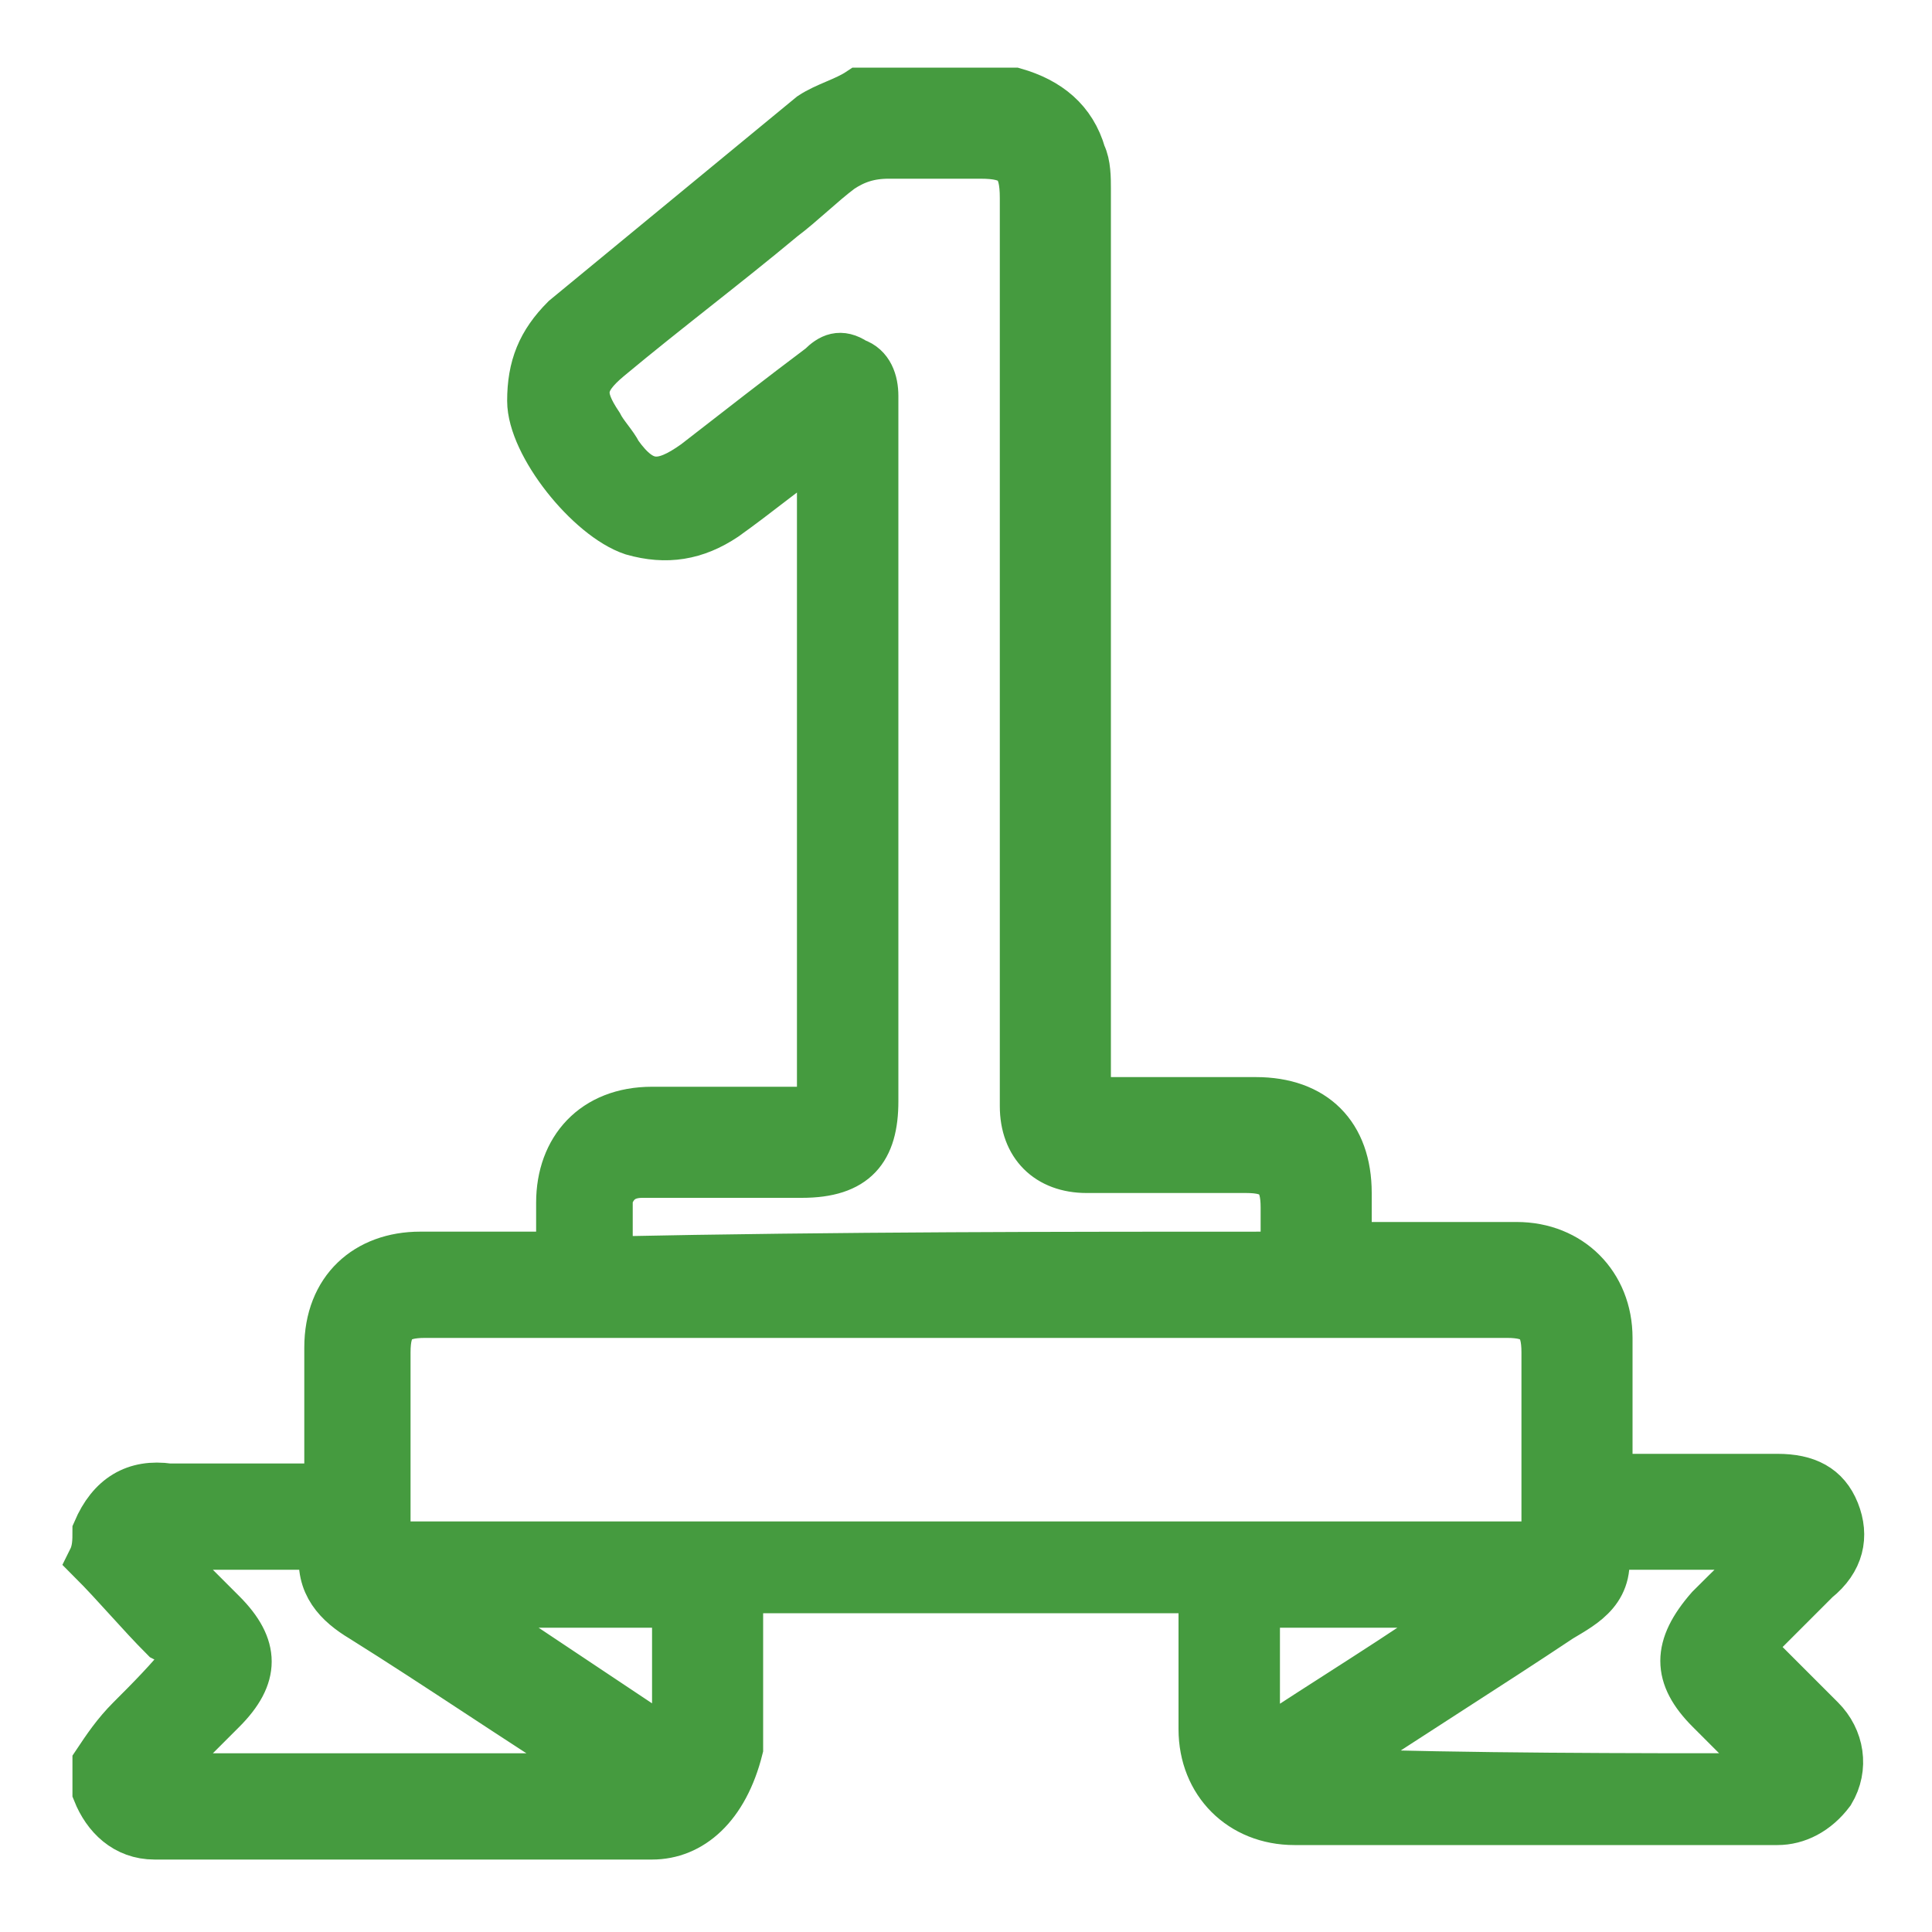 <?xml version="1.0" encoding="utf-8"?>
<!-- Generator: Adobe Illustrator 22.0.1, SVG Export Plug-In . SVG Version: 6.00 Build 0)  -->
<svg version="1.1" id="Слой_1" xmlns="http://www.w3.org/2000/svg" xmlns:xlink="http://www.w3.org/1999/xlink" x="0px" y="0px"
	 viewBox="0 0 40 40" style="enable-background:new 0 0 40 40;" xml:space="preserve">
<style type="text/css">
	.st0{fill:#459B3F;stroke:#459B3F;stroke-miterlimit:10;}
</style>
<g>
	<path class="st0" d="M2,31.7c0.3-0.7,0.8-1,1.5-0.9c1,0,1.9,0,2.9,0c0.1,0,0.3,0,0.4,0c0-0.6,0-1.2,0-1.7c0-0.4,0-0.8,0-1.2
		c0-1.2,0.8-1.9,1.9-1.9c0.8,0,1.6,0,2.5,0c0.1,0,0.3,0,0.4,0c0-0.4,0-0.8,0-1.1c0-1.1,0.7-1.9,1.9-1.9c1,0,2.1,0,3.1,0
		c0.1,0,0.3,0,0.4,0c0-4.6,0-9.1,0-13.8c-0.7,0.5-1.3,1-2,1.5c-0.6,0.4-1.2,0.5-1.9,0.3c-0.9-0.3-2.1-1.8-2.1-2.7
		c0-0.7,0.2-1.2,0.7-1.7c1.7-1.4,3.4-2.8,5.1-4.2c0.3-0.2,0.7-0.3,1-0.5c1.1,0,2.1,0,3.2,0c0.7,0.2,1.2,0.6,1.4,1.3
		c0.1,0.2,0.1,0.5,0.1,0.7c0,6.1,0,12.3,0,18.4c0,0.2,0,0.3,0,0.5c0.1,0,0.3,0,0.4,0c1,0,2.1,0,3.1,0c1.2,0,1.9,0.7,1.9,1.9
		c0,0.3,0,0.7,0,1.1c0.2,0,0.4,0,0.5,0c1,0,2,0,3,0c1.1,0,1.9,0.8,1.9,1.9c0,0.9,0,1.9,0,2.9c0.1,0,0.3,0,0.4,0c1,0,2,0,3.1,0
		c0.6,0,1,0.2,1.2,0.7c0.2,0.5,0.1,1-0.4,1.4c-0.5,0.5-0.9,0.9-1.4,1.4c0.5,0.5,1,1,1.5,1.5c0.4,0.4,0.5,1,0.2,1.5
		c-0.3,0.4-0.7,0.6-1.1,0.6c-2.4,0-4.9,0-7.3,0c-0.9,0-1.8,0-2.7,0c-1.1,0-1.9-0.8-1.9-1.9c0-1,0-1.9,0-2.9c-3.2,0-6.4,0-9.6,0
		c0,0.9,0,1.8,0,2.6c0,0.2,0,0.4,0,0.7C15,37.4,14.3,38,13.5,38c-3.4,0-6.8,0-10.3,0c-0.6,0-1-0.4-1.2-0.9c0-0.2,0-0.4,0-0.6
		c0.2-0.3,0.4-0.6,0.7-0.9c0.4-0.4,0.8-0.8,1.2-1.3c-0.2-0.2-0.3-0.3-0.5-0.4c-0.5-0.5-1-1.1-1.5-1.6C2,32.1,2,31.9,2,31.7z
		 M26.6,26c0-0.3,0-0.7,0-1c0-0.6-0.2-0.8-0.8-0.8c-1.1,0-2.2,0-3.3,0c-0.8,0-1.3-0.5-1.3-1.3c0-0.1,0-0.2,0-0.3
		c0-6.2,0-12.3,0-18.5c0-0.7-0.2-0.9-0.9-0.9c-0.6,0-1.3,0-1.9,0c-0.4,0-0.7,0.1-1,0.3c-0.4,0.3-0.8,0.7-1.2,1
		c-1.2,1-2.4,1.9-3.6,2.9c-0.6,0.5-0.6,0.8-0.2,1.4c0.1,0.2,0.3,0.4,0.4,0.6c0.5,0.7,0.9,0.7,1.6,0.2c0.9-0.7,1.8-1.4,2.6-2
		c0.2-0.2,0.4-0.3,0.7-0.1c0.3,0.1,0.4,0.4,0.4,0.7c0,0,0,0.1,0,0.1c0,4.8,0,9.7,0,14.5c0,1-0.4,1.5-1.5,1.5c-1.1,0-2.2,0-3.3,0
		c-0.4,0-0.6,0.2-0.7,0.5c0,0.4,0,0.8,0,1.3C17.4,26,22,26,26.6,26z M32,32c0-1.4,0-2.7,0-4c0-0.6-0.2-0.8-0.8-0.8
		c-7.5,0-14.9,0-22.4,0C8.2,27.2,8,27.4,8,28c0,1.2,0,2.4,0,3.7c0,0.1,0,0.2,0,0.3C16,32,24,32,32,32z M3.2,36.8c3.2,0,6.3,0,9.4,0
		c-0.1-0.1-0.2-0.2-0.3-0.2c-1.6-1-3.2-2.1-4.8-3.1c-0.5-0.3-0.9-0.7-0.8-1.4c0,0,0,0,0-0.1c-1.2,0-2.3,0-3.5,0
		c0.5,0.5,0.9,0.9,1.4,1.4c0.7,0.7,0.7,1.3,0,2C4.2,35.8,3.7,36.3,3.2,36.8z M36.8,36.8c-0.5-0.5-0.9-0.9-1.4-1.4
		c-0.7-0.7-0.7-1.3,0-2.1c0.4-0.4,0.9-0.9,1.4-1.3c-1.3,0-2.4,0-3.6,0c0.2,0.9-0.4,1.2-0.9,1.5c-1.5,1-3.1,2-4.6,3
		c-0.1,0.1-0.2,0.1-0.3,0.2C30.5,36.8,33.6,36.8,36.8,36.8z M26,33.2c0,1,0,2,0,3c1.5-1,3-1.9,4.4-2.9c0,0,0,0,0-0.1
		C29,33.2,27.5,33.2,26,33.2z M14,33.2c-1.5,0-3,0-4.5,0c1.5,1,3,2,4.5,3C14,35.2,14,34.2,14,33.2z"/>
</g>
</svg>
